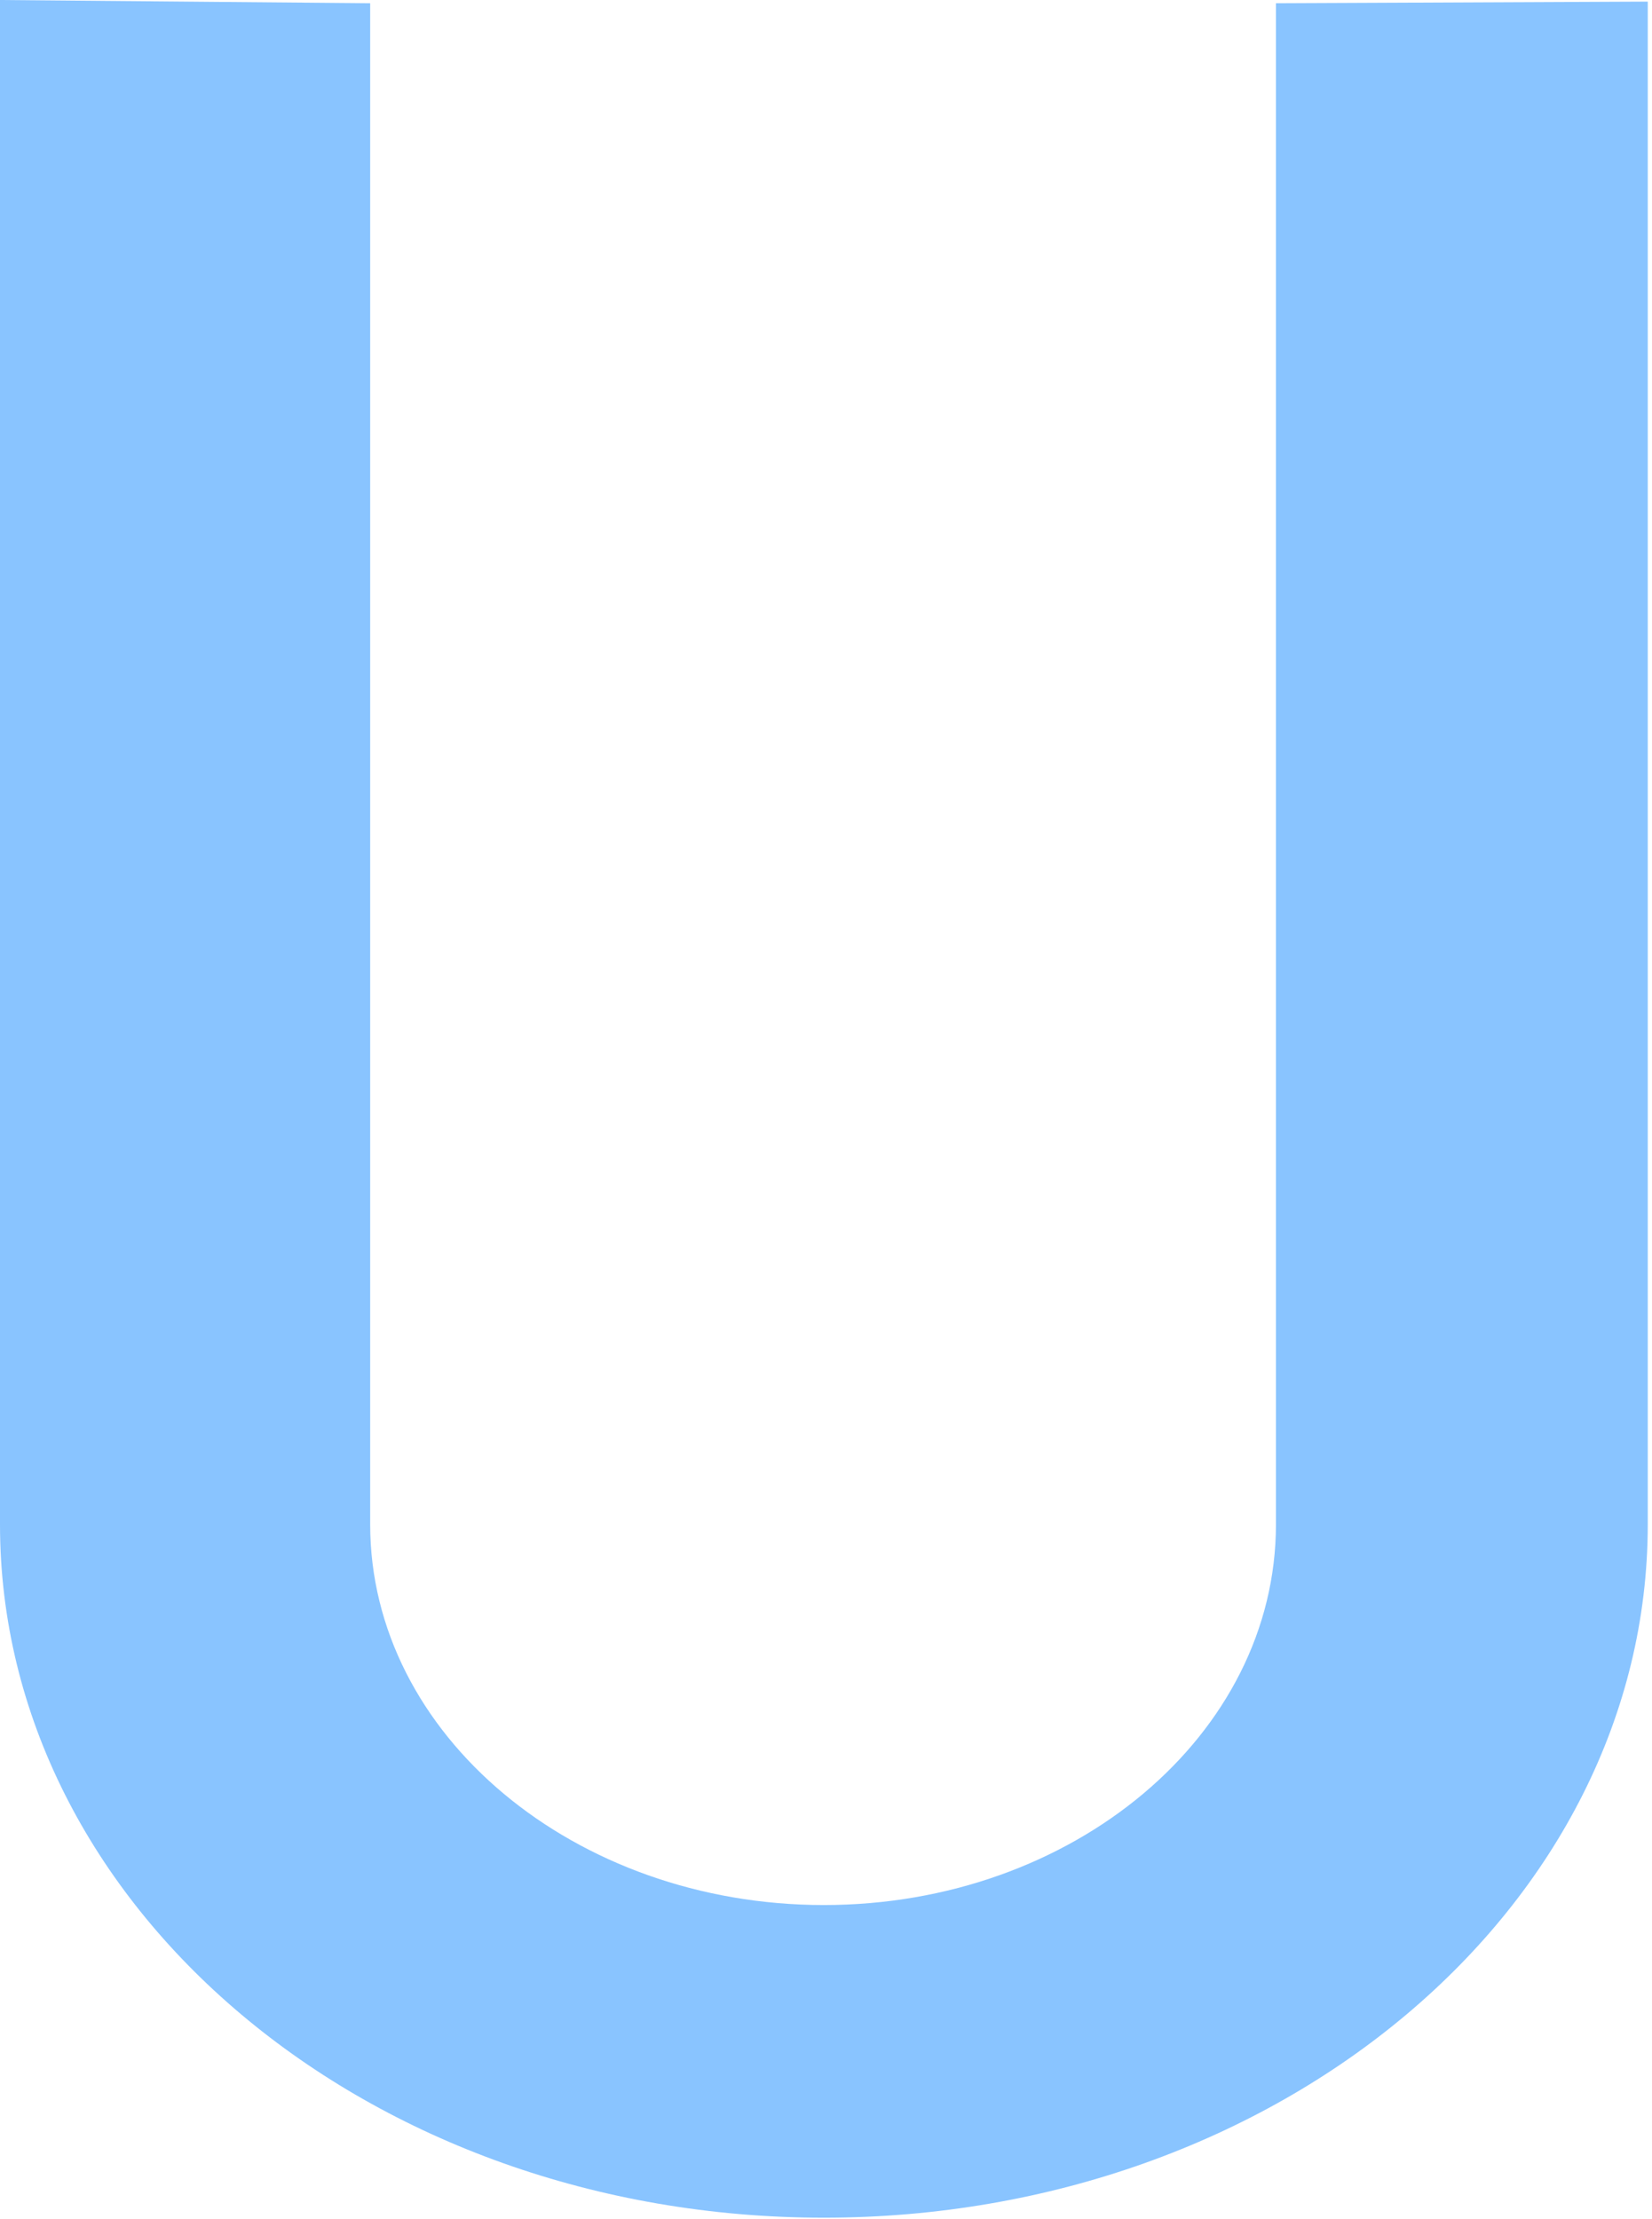 <?xml version="1.0" encoding="UTF-8"?> <svg xmlns="http://www.w3.org/2000/svg" width="306" height="411" viewBox="0 0 306 411" fill="none"><path d="M236.344 0.6V282.353C236.344 321.36 198.723 352.866 152.607 352.866C106.491 352.866 68.567 321.36 68.567 282.353V0.6L0 0V282.353C0 353.166 68.264 410.777 152.607 410.777C236.951 410.777 305.214 353.166 305.214 282.353V0.3L236.344 0.6Z" fill="#89C4FF"></path></svg> 